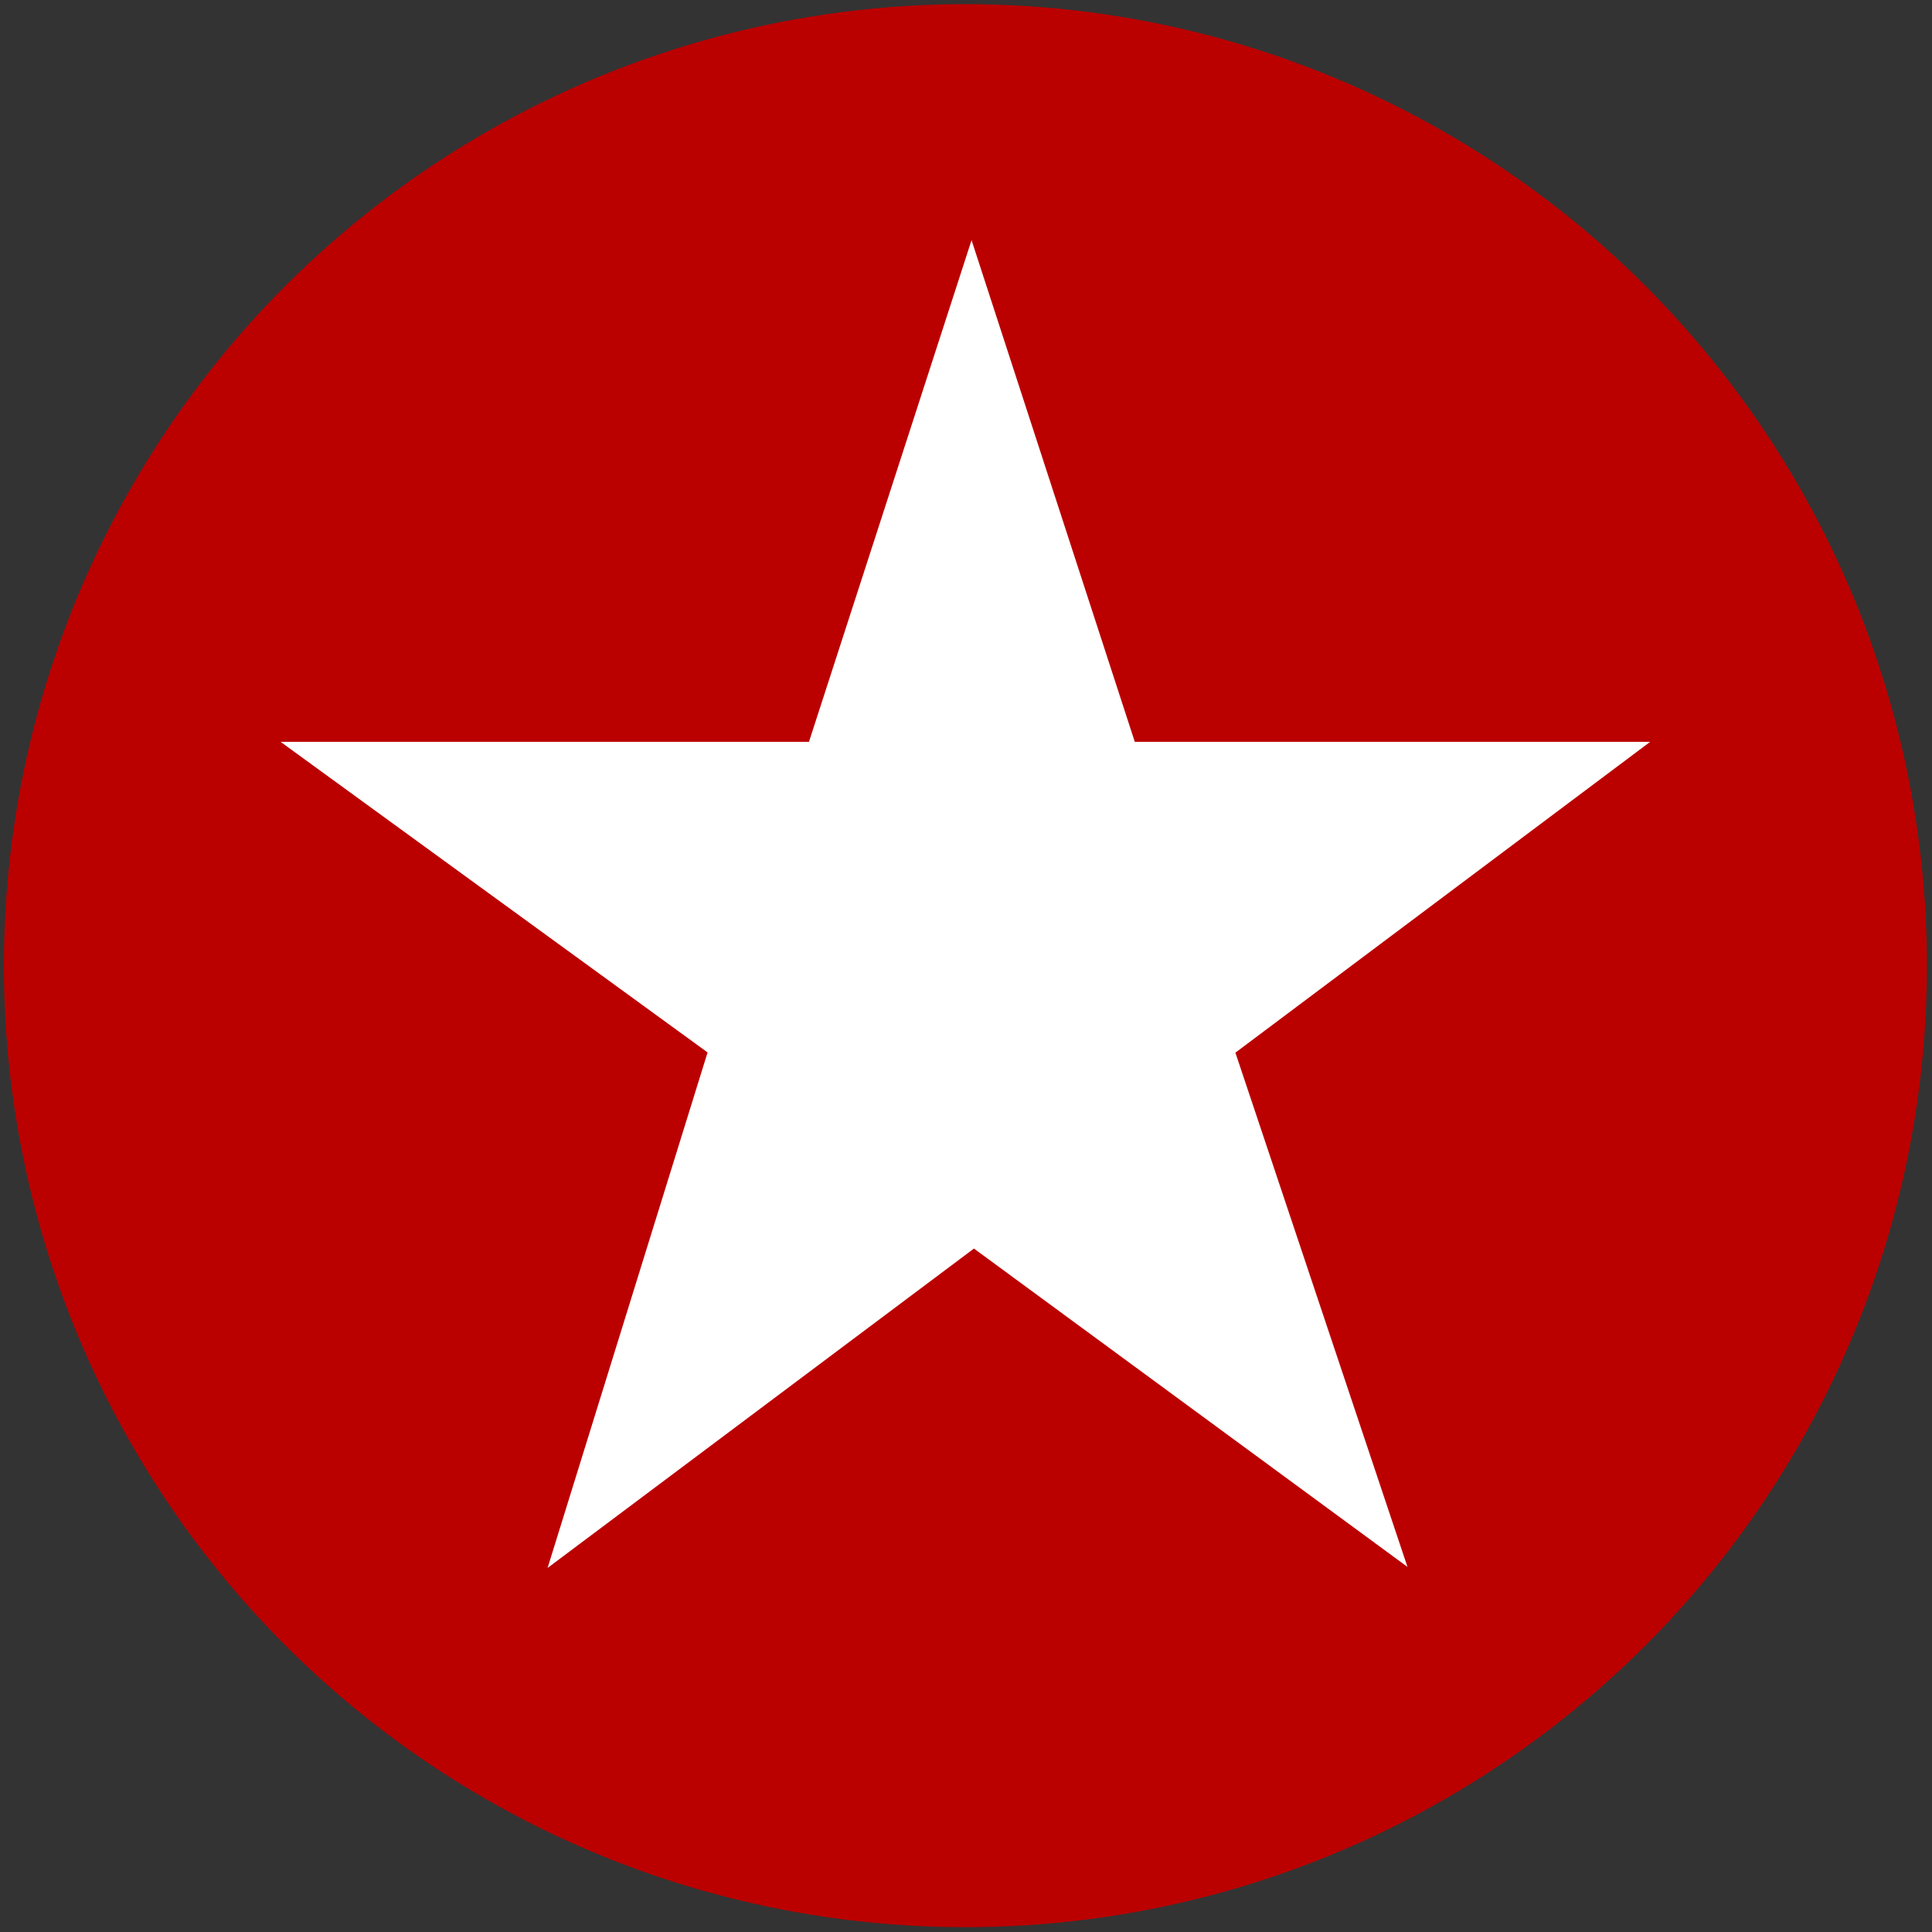 <?xml version="1.0" encoding="utf-8"?>
<!-- Generator: Adobe Illustrator 23.1.1, SVG Export Plug-In . SVG Version: 6.00 Build 0)  -->
<svg version="1.1" id="Layer_1" xmlns="http://www.w3.org/2000/svg" xmlns:xlink="http://www.w3.org/1999/xlink" x="0px" y="0px"
	 viewBox="0 0 800 800" style="enable-background:new 0 0 800 800;" xml:space="preserve">
<rect x="0" y="0" width="800" height="800" fill="#333333" stroke="none"/>
<style type="text/css">
	.st0{fill:#BB0000;}
	.st1{fill-rule:evenodd;clip-rule:evenodd;fill:#FFFFFF;}
</style>
<g>
	<circle class="st0" cx="399.746" cy="399.859" r="398.141"/>
	<polygon class="st1" points="403.292,517.002 582.803,648.821 511.552,435.884 683.312,307.171 
		469.89,307.171 402.299,99.434 334.976,307.171 116.179,307.171 292.993,435.789 
		226.74,649.253 	"/>
</g>
</svg>
